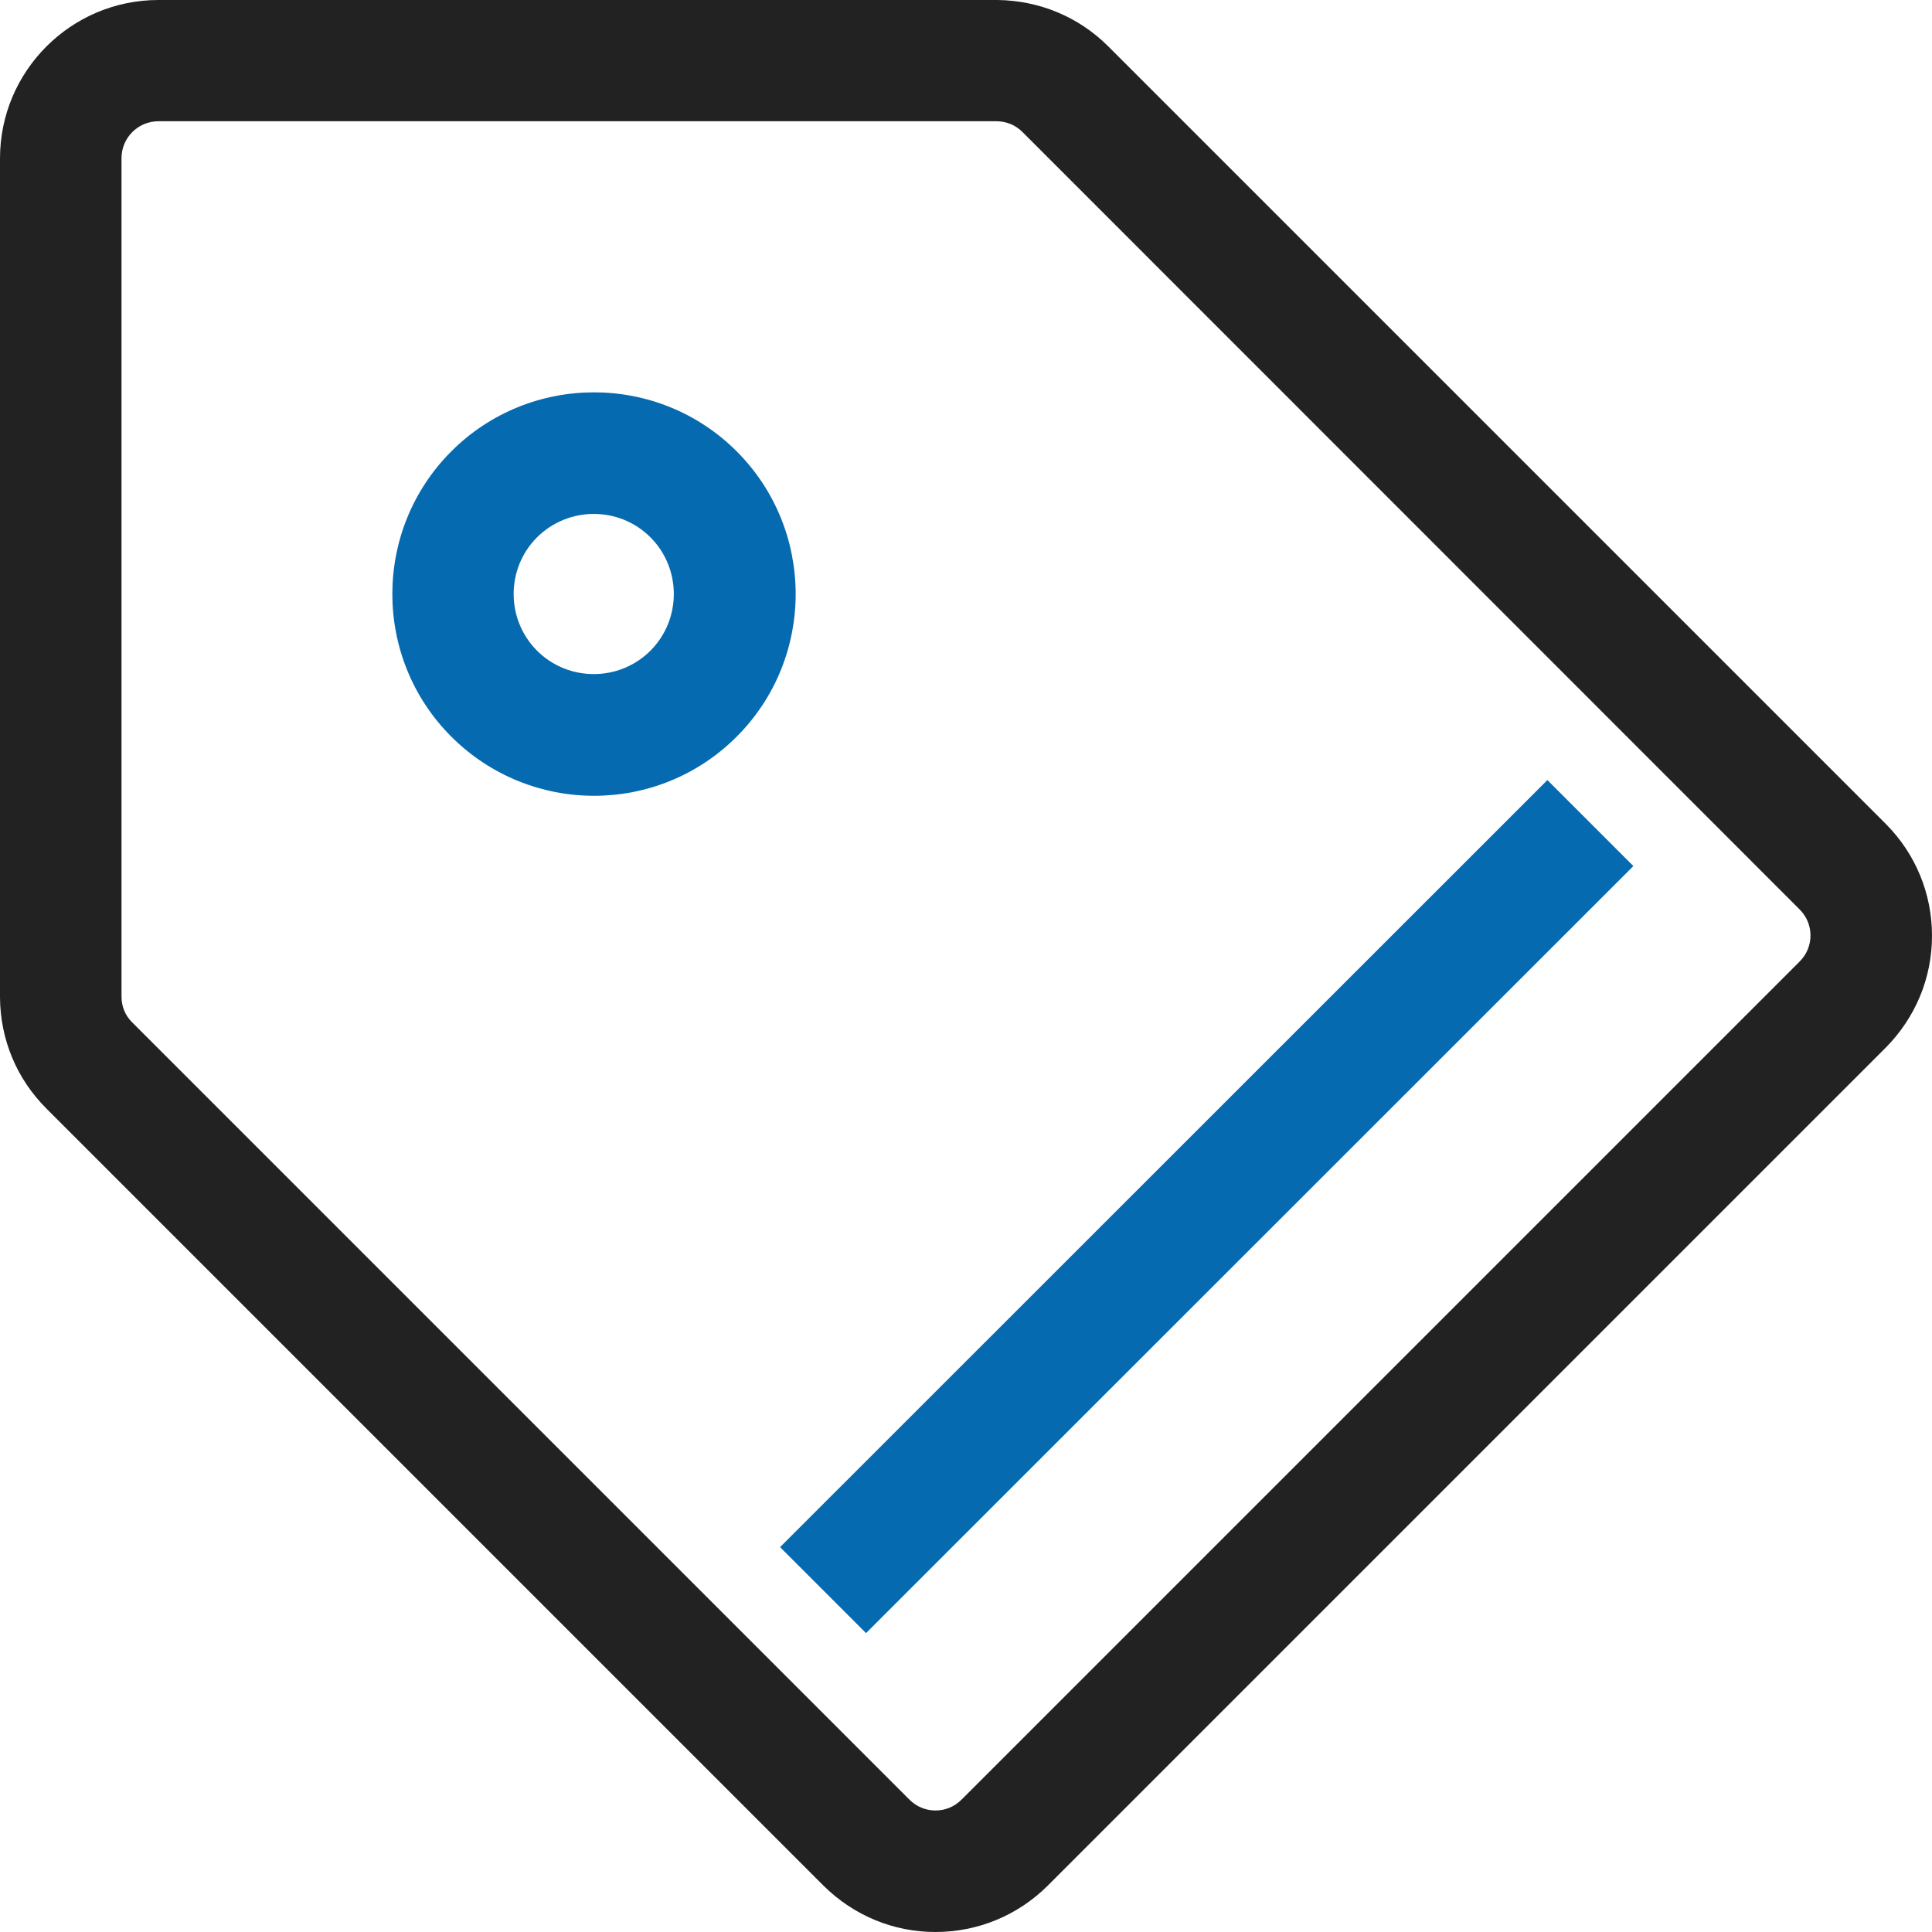 <svg xmlns="http://www.w3.org/2000/svg" xmlns:xlink="http://www.w3.org/1999/xlink" id="图层_1" x="0px" y="0px" viewBox="0 0 712.3 712.3" style="enable-background:new 0 0 712.3 712.3;width:44px;height:44px; " xml:space="preserve"><style type="text/css">	.st0{fill:#222222;}	.st1{fill:#066AB0;}</style><g>	<path class="st0" d="M344.9,712.3c-15.6,0-30.2-6.1-41.3-17.1L17.1,408.7c-11-11-17-25.5-17.1-41V58.4C0,26.2,26.2,0,58.4,0h309.4  c15.4,0.2,29.9,6.2,40.8,17.1l286.6,286.6c11,11,17.1,25.7,17.1,41.3c0,15.6-6.1,30.2-17.1,41.3l-309,309  C375.2,706.2,360.5,712.3,344.9,712.3L344.9,712.3z M44.8,367.5c0,3.6,1.4,7,4,9.5l286.5,286.5c2.6,2.6,6,4,9.6,4  c3.6,0,7-1.4,9.6-4l309-309c2.6-2.6,4-6,4-9.6c0-3.6-1.4-7-4-9.6L377,48.7c-2.6-2.6-5.8-3.9-9.4-4H58.4c-7.5,0-13.6,6.1-13.6,13.6  V367.5z M44.8,367.5"></path></g><path class="st1" d="M219,293.4c-19,0-38.1-7.3-52.6-21.8c-29-29-29-76.2,0-105.2c29-29,76.2-29,105.2,0c29,29,29,76.2,0,105.2 C257,286.2,238,293.4,219,293.4L219,293.4z M198,198.1c-11.5,11.5-11.5,30.3,0,41.8c11.5,11.5,30.3,11.5,41.8,0 c11.5-11.5,11.5-30.3,0-41.8C228.3,186.6,209.6,186.6,198,198.1L198,198.1z M570.5,287.6l31.7,31.7L319.3,602.1l-31.7-31.7 L570.5,287.6z M570.5,287.6"></path></svg>